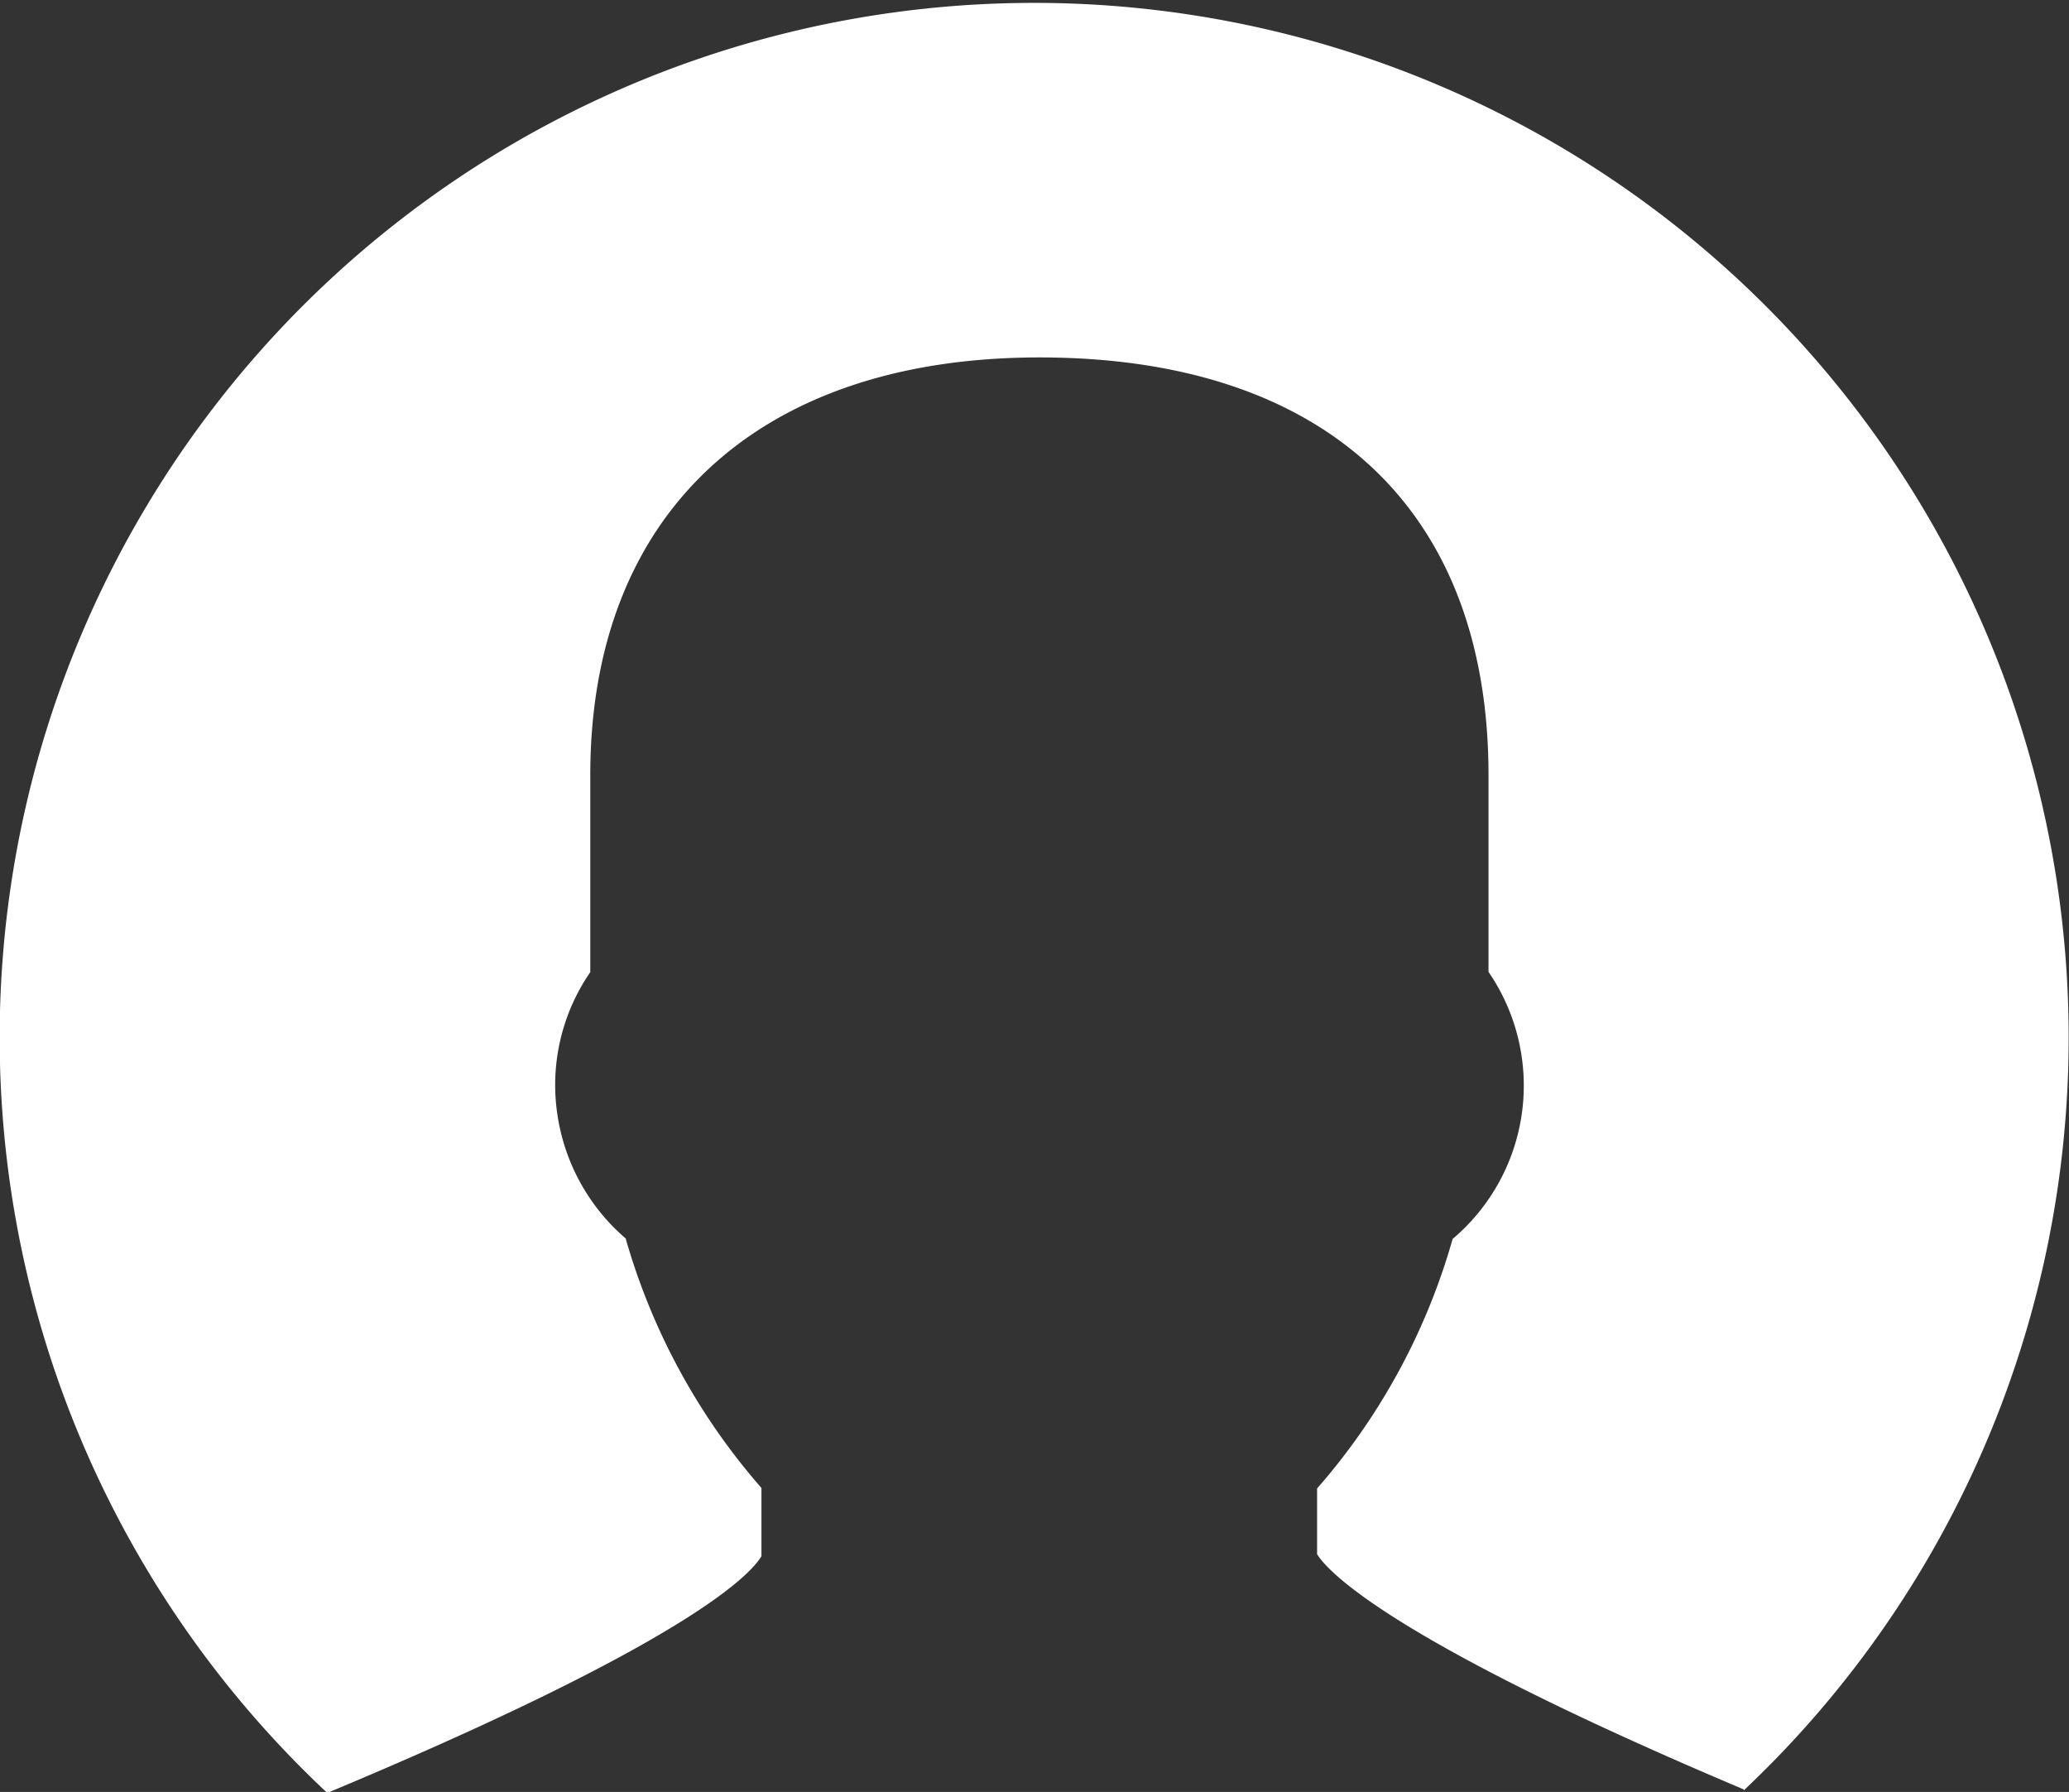 <svg xmlns="http://www.w3.org/2000/svg" xmlns:xlink="http://www.w3.org/1999/xlink" viewBox="0 0 82.44 71.39">
  <rect x="0" y="0" width="82.44" height="71.39" fill="#333333" stroke="none"/>
  <defs>
    <style>
      .cls-1 {
        fill: none;
      }

      .cls-2 {
        clip-path: url(#clip-path);
      }

      .cls-3 {
        fill: #fff;
      }
    </style>
    <clipPath id="clip-path" transform="translate(0 0)">
      <rect class="cls-1" width="82.44" height="71.39"/>
    </clipPath>
  </defs>
  <g id="Ebene_2" data-name="Ebene 2">
    <g id="Ebene_1-2" data-name="Ebene 1">
      <g class="cls-2">
        <path class="cls-3" d="M69.48,71.29c-14-5.91-16.55-8.65-17-9.37V59.3a25.73,25.73,0,0,0,5.4-9.94,8,8,0,0,0,1.43-10.64V30.88c0-10.56-6.48-16.64-17.89-16.64-11.21,0-17.9,6.22-17.9,16.64v7.85a7.92,7.92,0,0,0-1.32,5.61,8.06,8.06,0,0,0,2.73,5,25.88,25.88,0,0,0,5.41,9.94V62c-.47.78-3.05,3.48-17.3,9.43a41.22,41.22,0,1,1,56.44-.1Z" transform="translate(0 0)"/>
      </g>
    </g>
  </g>
</svg>
